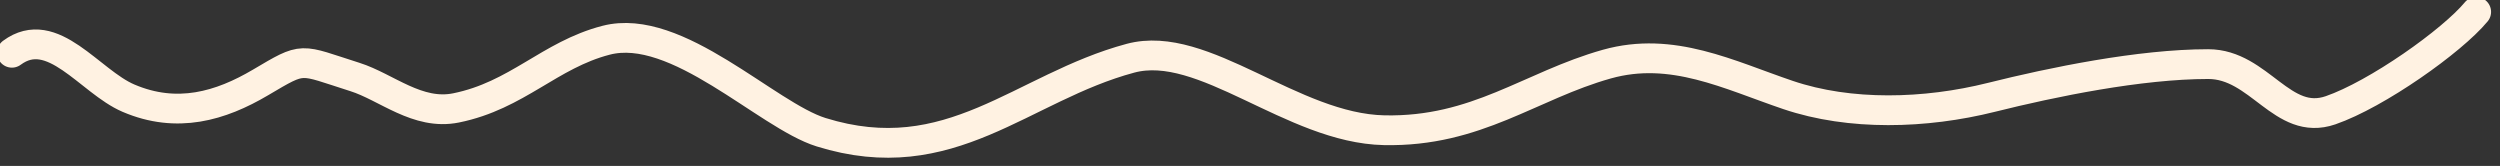 <?xml version="1.0" encoding="UTF-8"?> <svg xmlns="http://www.w3.org/2000/svg" viewBox="0 0 210.00 13.94" data-guides="{&quot;vertical&quot;:[],&quot;horizontal&quot;:[]}"><rect x="0" y="0" width="210.00" height="13.94" fill="#333333" stroke="none"/><path fill="none" stroke="#FFF2E2" fill-opacity="1" stroke-width="2.5" stroke-opacity="1" stroke-linecap="round" id="tSvgcb7202f684" title="Path 1" d="M1 4.432C4.414 1.909 7.529 6.849 10.787 8.244C14.871 9.993 18.534 8.905 21.879 6.929C25.634 4.713 25.068 4.965 29.818 6.469C32.461 7.306 35.07 9.716 38.3 9.066C43.448 8.029 46.155 4.613 50.915 3.38C56.863 1.839 64.4 9.681 68.967 11.104C79.849 14.492 85.802 7.351 94.957 4.892C101.096 3.243 108.525 10.778 116.272 10.939C124.057 11.101 128.538 7.192 134.976 5.385C140.465 3.844 145.222 6.296 150.201 7.981C155.404 9.742 161.72 9.566 167.274 8.178C172.403 6.896 179.747 5.385 185.489 5.385C189.805 5.385 191.71 10.664 195.766 9.263C199.661 7.918 205.981 3.44 208 0.999" style=""></path><defs></defs></svg> 